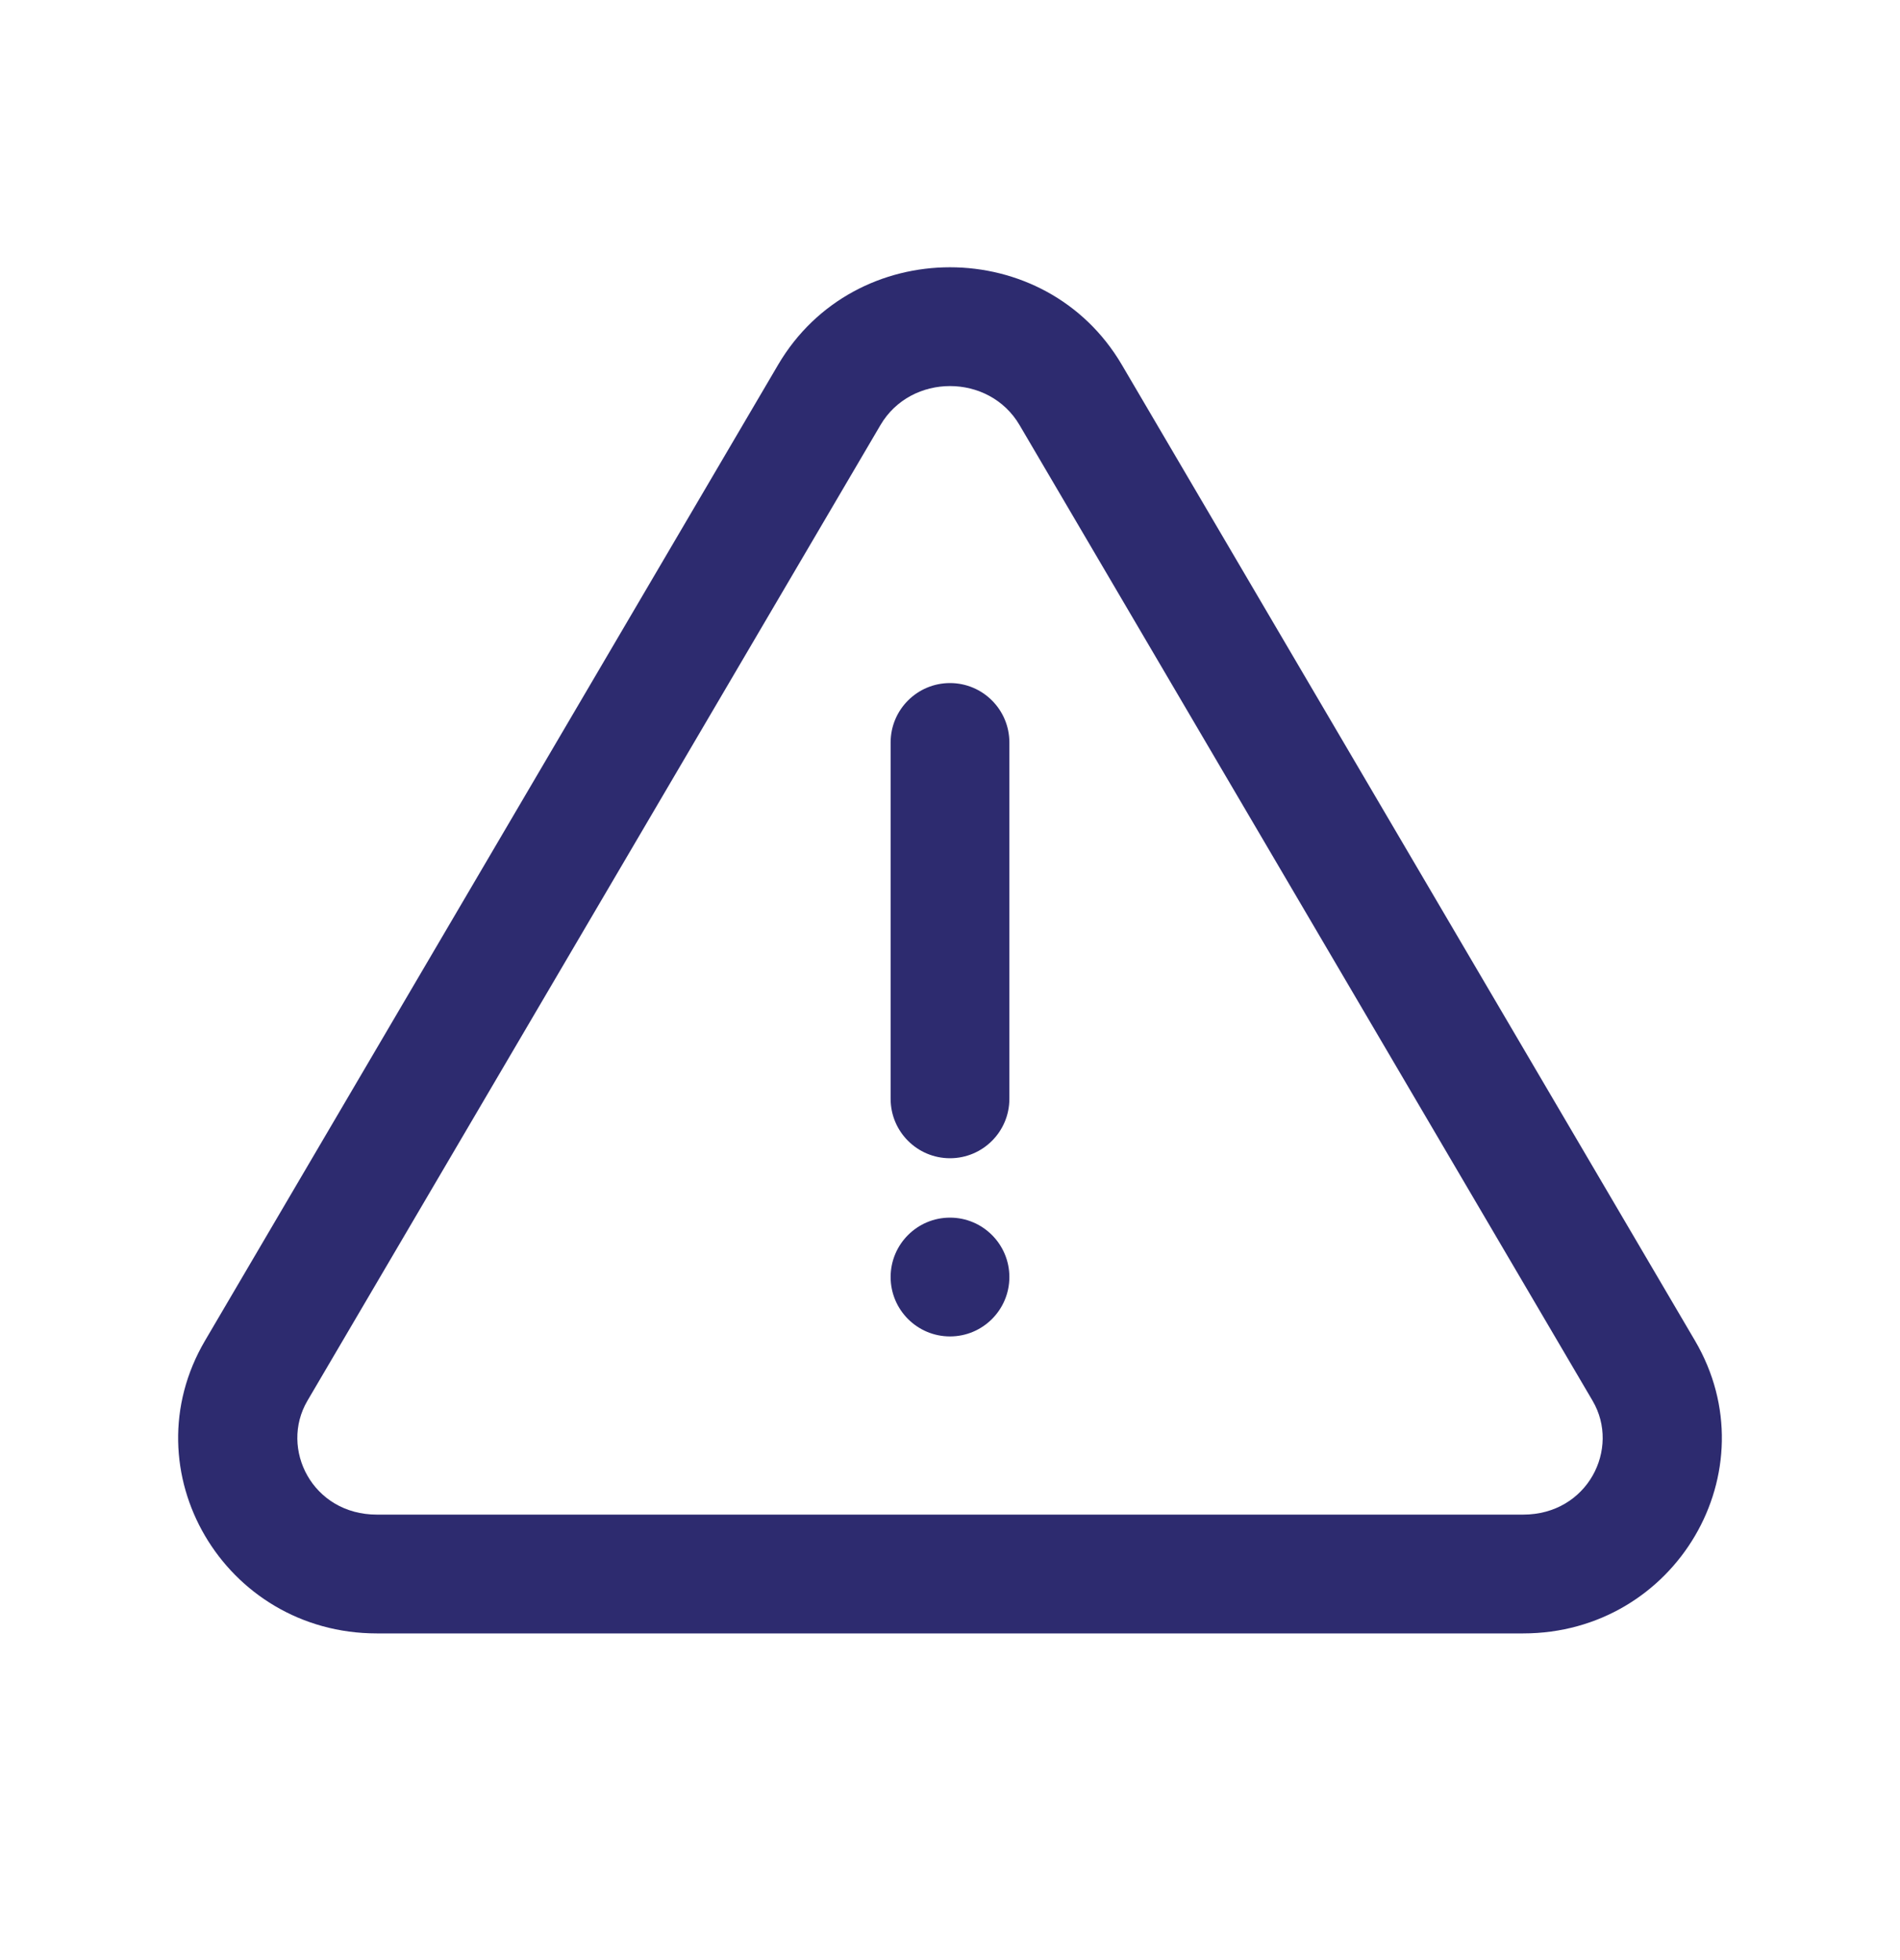 <svg width="32" height="33" viewBox="0 0 32 33" fill="none" xmlns="http://www.w3.org/2000/svg">
<path fill-rule="evenodd" clip-rule="evenodd" d="M26.823 23.584L17.171 7.156C16.657 6.281 15.343 6.281 14.829 7.156L5.177 23.584C4.705 24.389 5.26 25.5 6.348 25.5H25.652C26.74 25.5 27.296 24.389 26.823 23.584ZM18.895 6.143C17.609 3.952 14.391 3.952 13.104 6.143L3.453 22.571C2.166 24.762 3.775 27.5 6.348 27.5H25.652C28.225 27.5 29.834 24.762 28.547 22.571L18.895 6.143ZM16 11.5C16.552 11.5 17 11.948 17 12.5V18.5C17 19.052 16.552 19.5 16 19.5C15.448 19.5 15 19.052 15 18.5V12.5C15 11.948 15.448 11.5 16 11.5ZM16 22.5C16.552 22.5 17 22.052 17 21.5C17 20.948 16.552 20.5 16 20.5C15.448 20.5 15 20.948 15 21.5C15 22.052 15.448 22.5 16 22.5Z" fill="#2D2B6F"/>
</svg>

